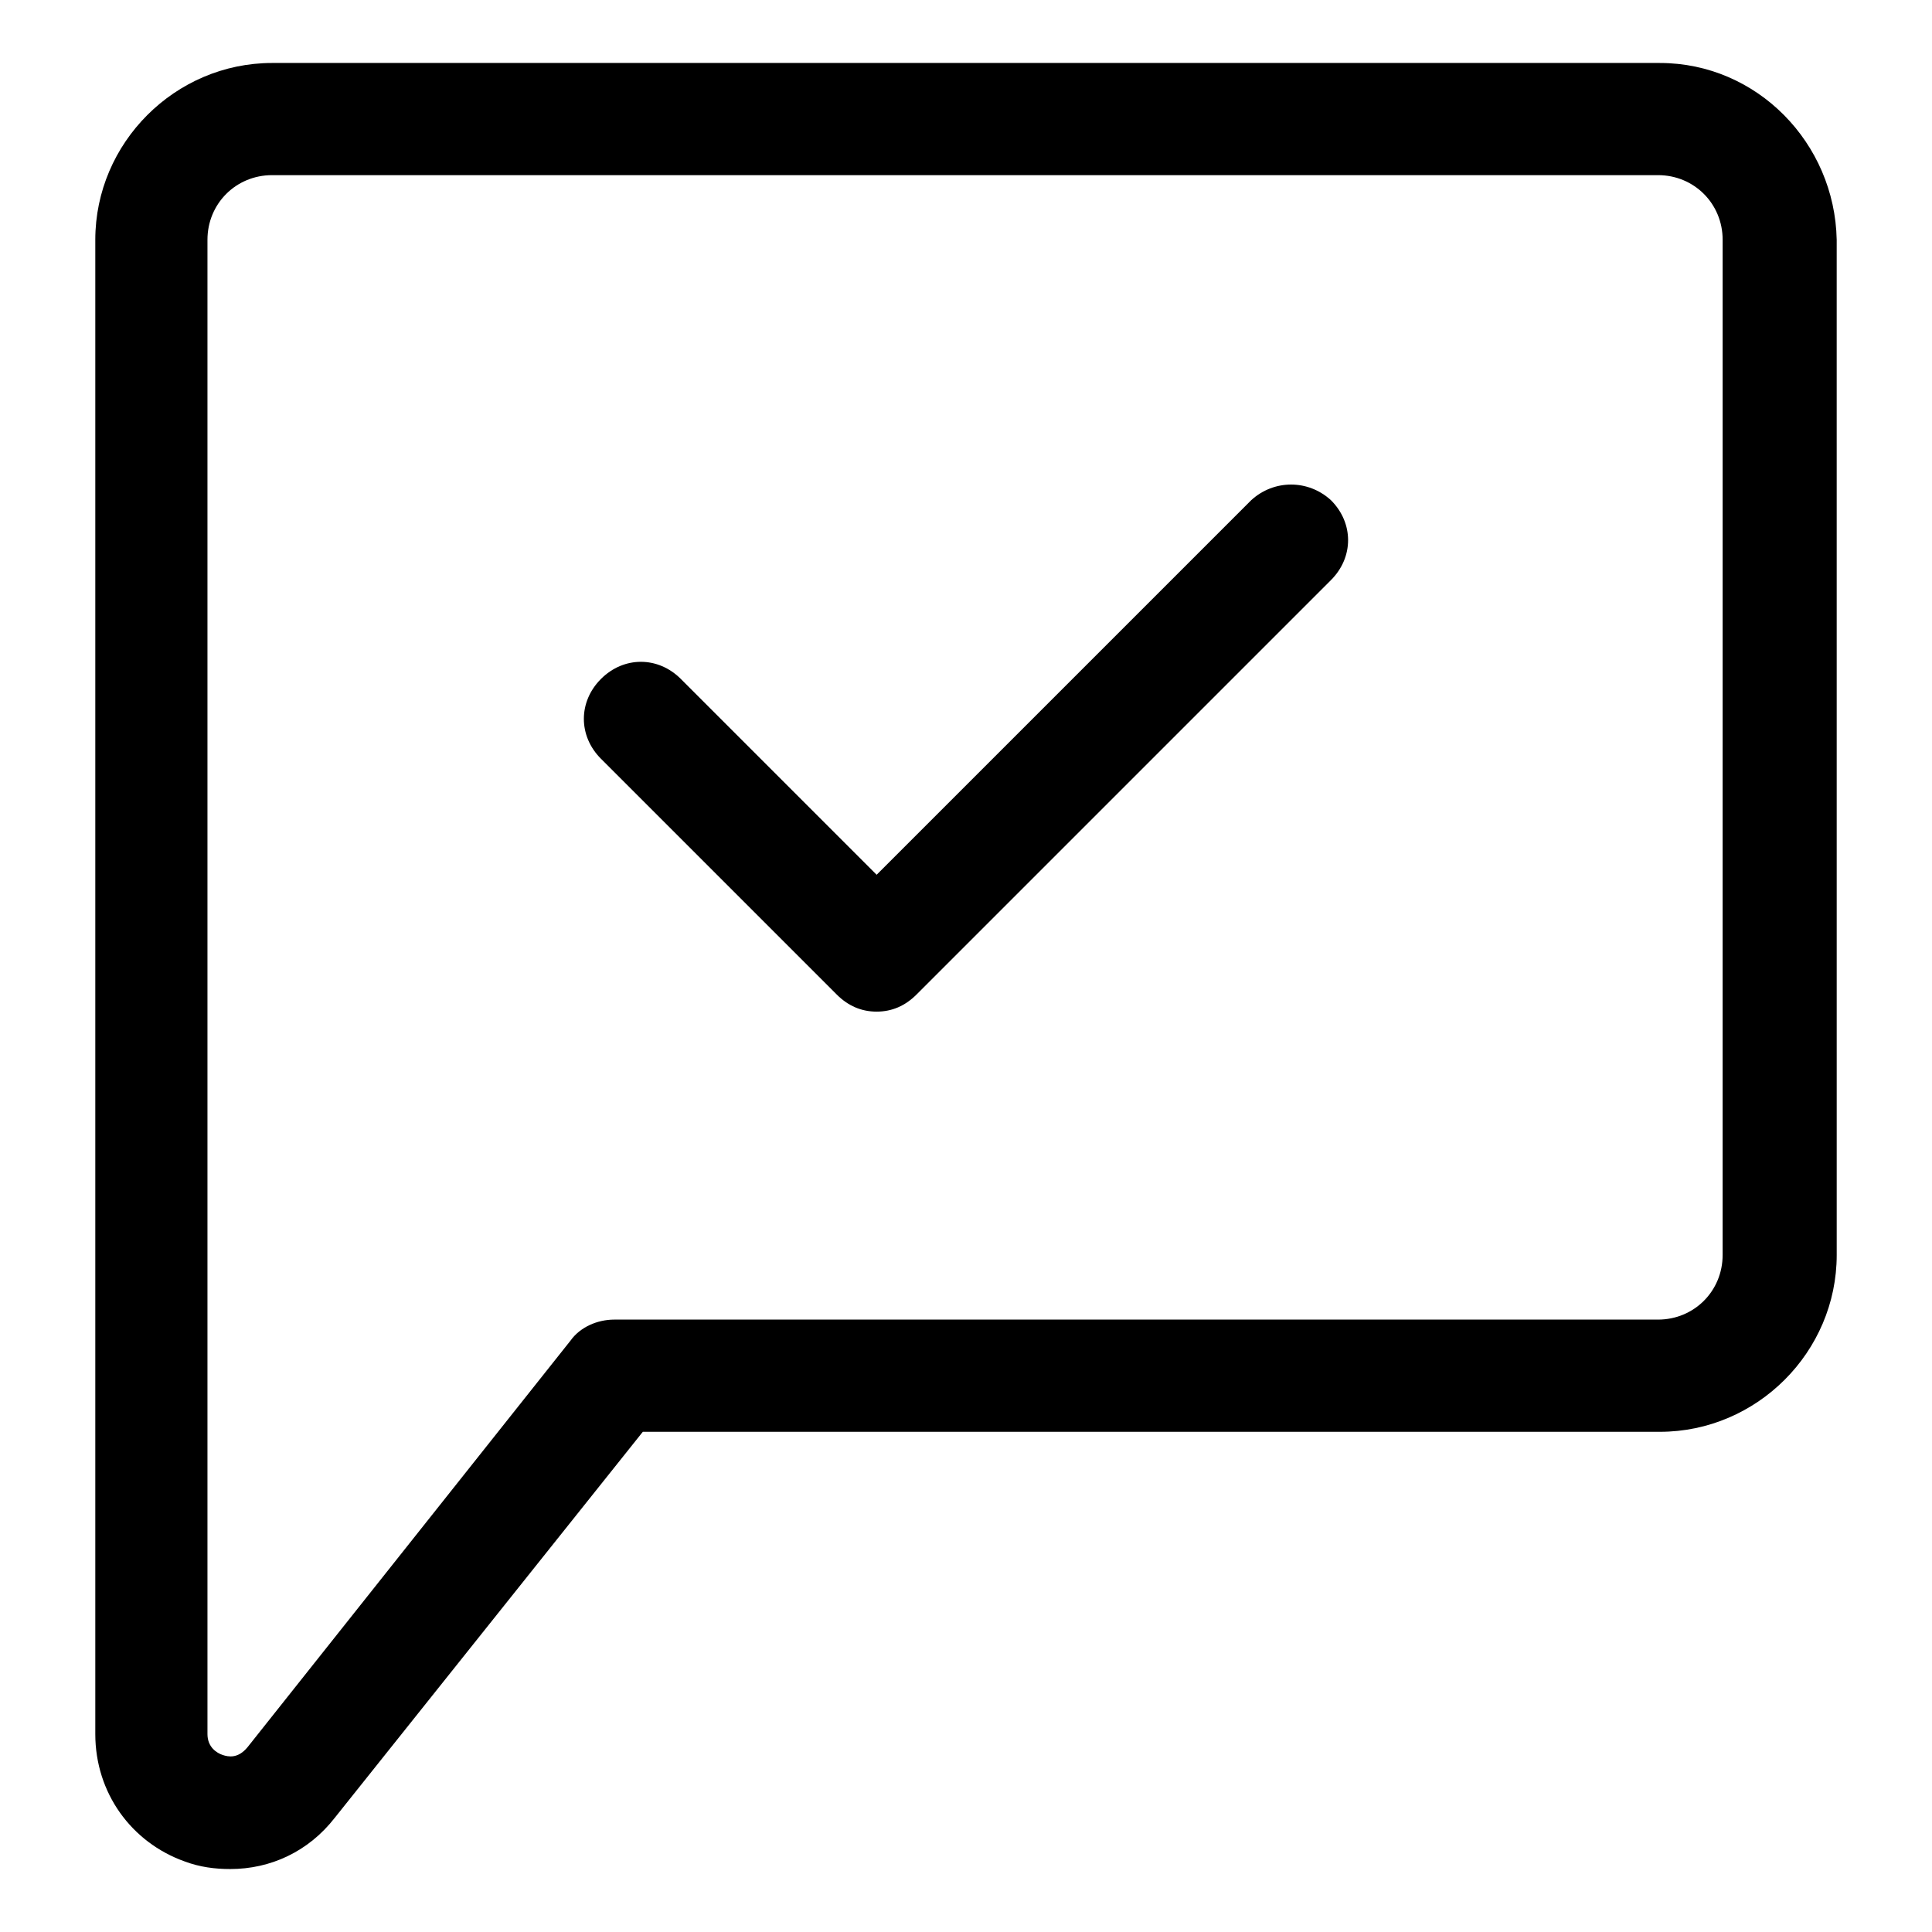 <?xml version="1.0" encoding="UTF-8"?>
<!-- Uploaded to: ICON Repo, www.iconrepo.com, Generator: ICON Repo Mixer Tools -->
<svg fill="#000000" width="800px" height="800px" version="1.1" viewBox="144 144 512 512" xmlns="http://www.w3.org/2000/svg">
 <g>
  <path d="m583.89 160.69h-367.78c-25.695 0-46.855 21.16-46.855 46.855v396c0 15.617 9.574 28.719 23.68 33.754 4.031 1.512 8.062 2.016 12.09 2.016 10.578 0 20.656-4.535 27.711-13.602l81.617-102.27h269.54c25.695 0 46.855-21.16 46.855-46.855l-0.004-269.04c-0.504-25.695-21.16-46.855-46.852-46.855zm16.625 315.89c0 9.574-7.559 17.129-17.129 17.129h-276.59c-4.535 0-9.07 2.016-11.586 5.543l-85.648 107.82c-2.519 3.023-5.039 2.519-6.551 2.016-1.512-0.504-4.031-2.016-4.031-5.543v-396c0-9.574 7.559-17.129 17.129-17.129h367.28c9.574 0 17.129 7.559 17.129 17.129z"/>
  <path d="m475.57 276.57-99.25 99.25-51.895-51.895c-6.047-6.047-15.113-6.047-21.16 0s-6.047 15.113 0 21.16l62.473 62.473c3.023 3.023 6.551 4.535 10.578 4.535 4.031 0 7.559-1.512 10.578-4.535l109.83-109.83c6.047-6.047 6.047-15.113 0-21.16-6.043-5.539-15.109-5.539-21.156 0.004z"/>
 </g>
</svg>